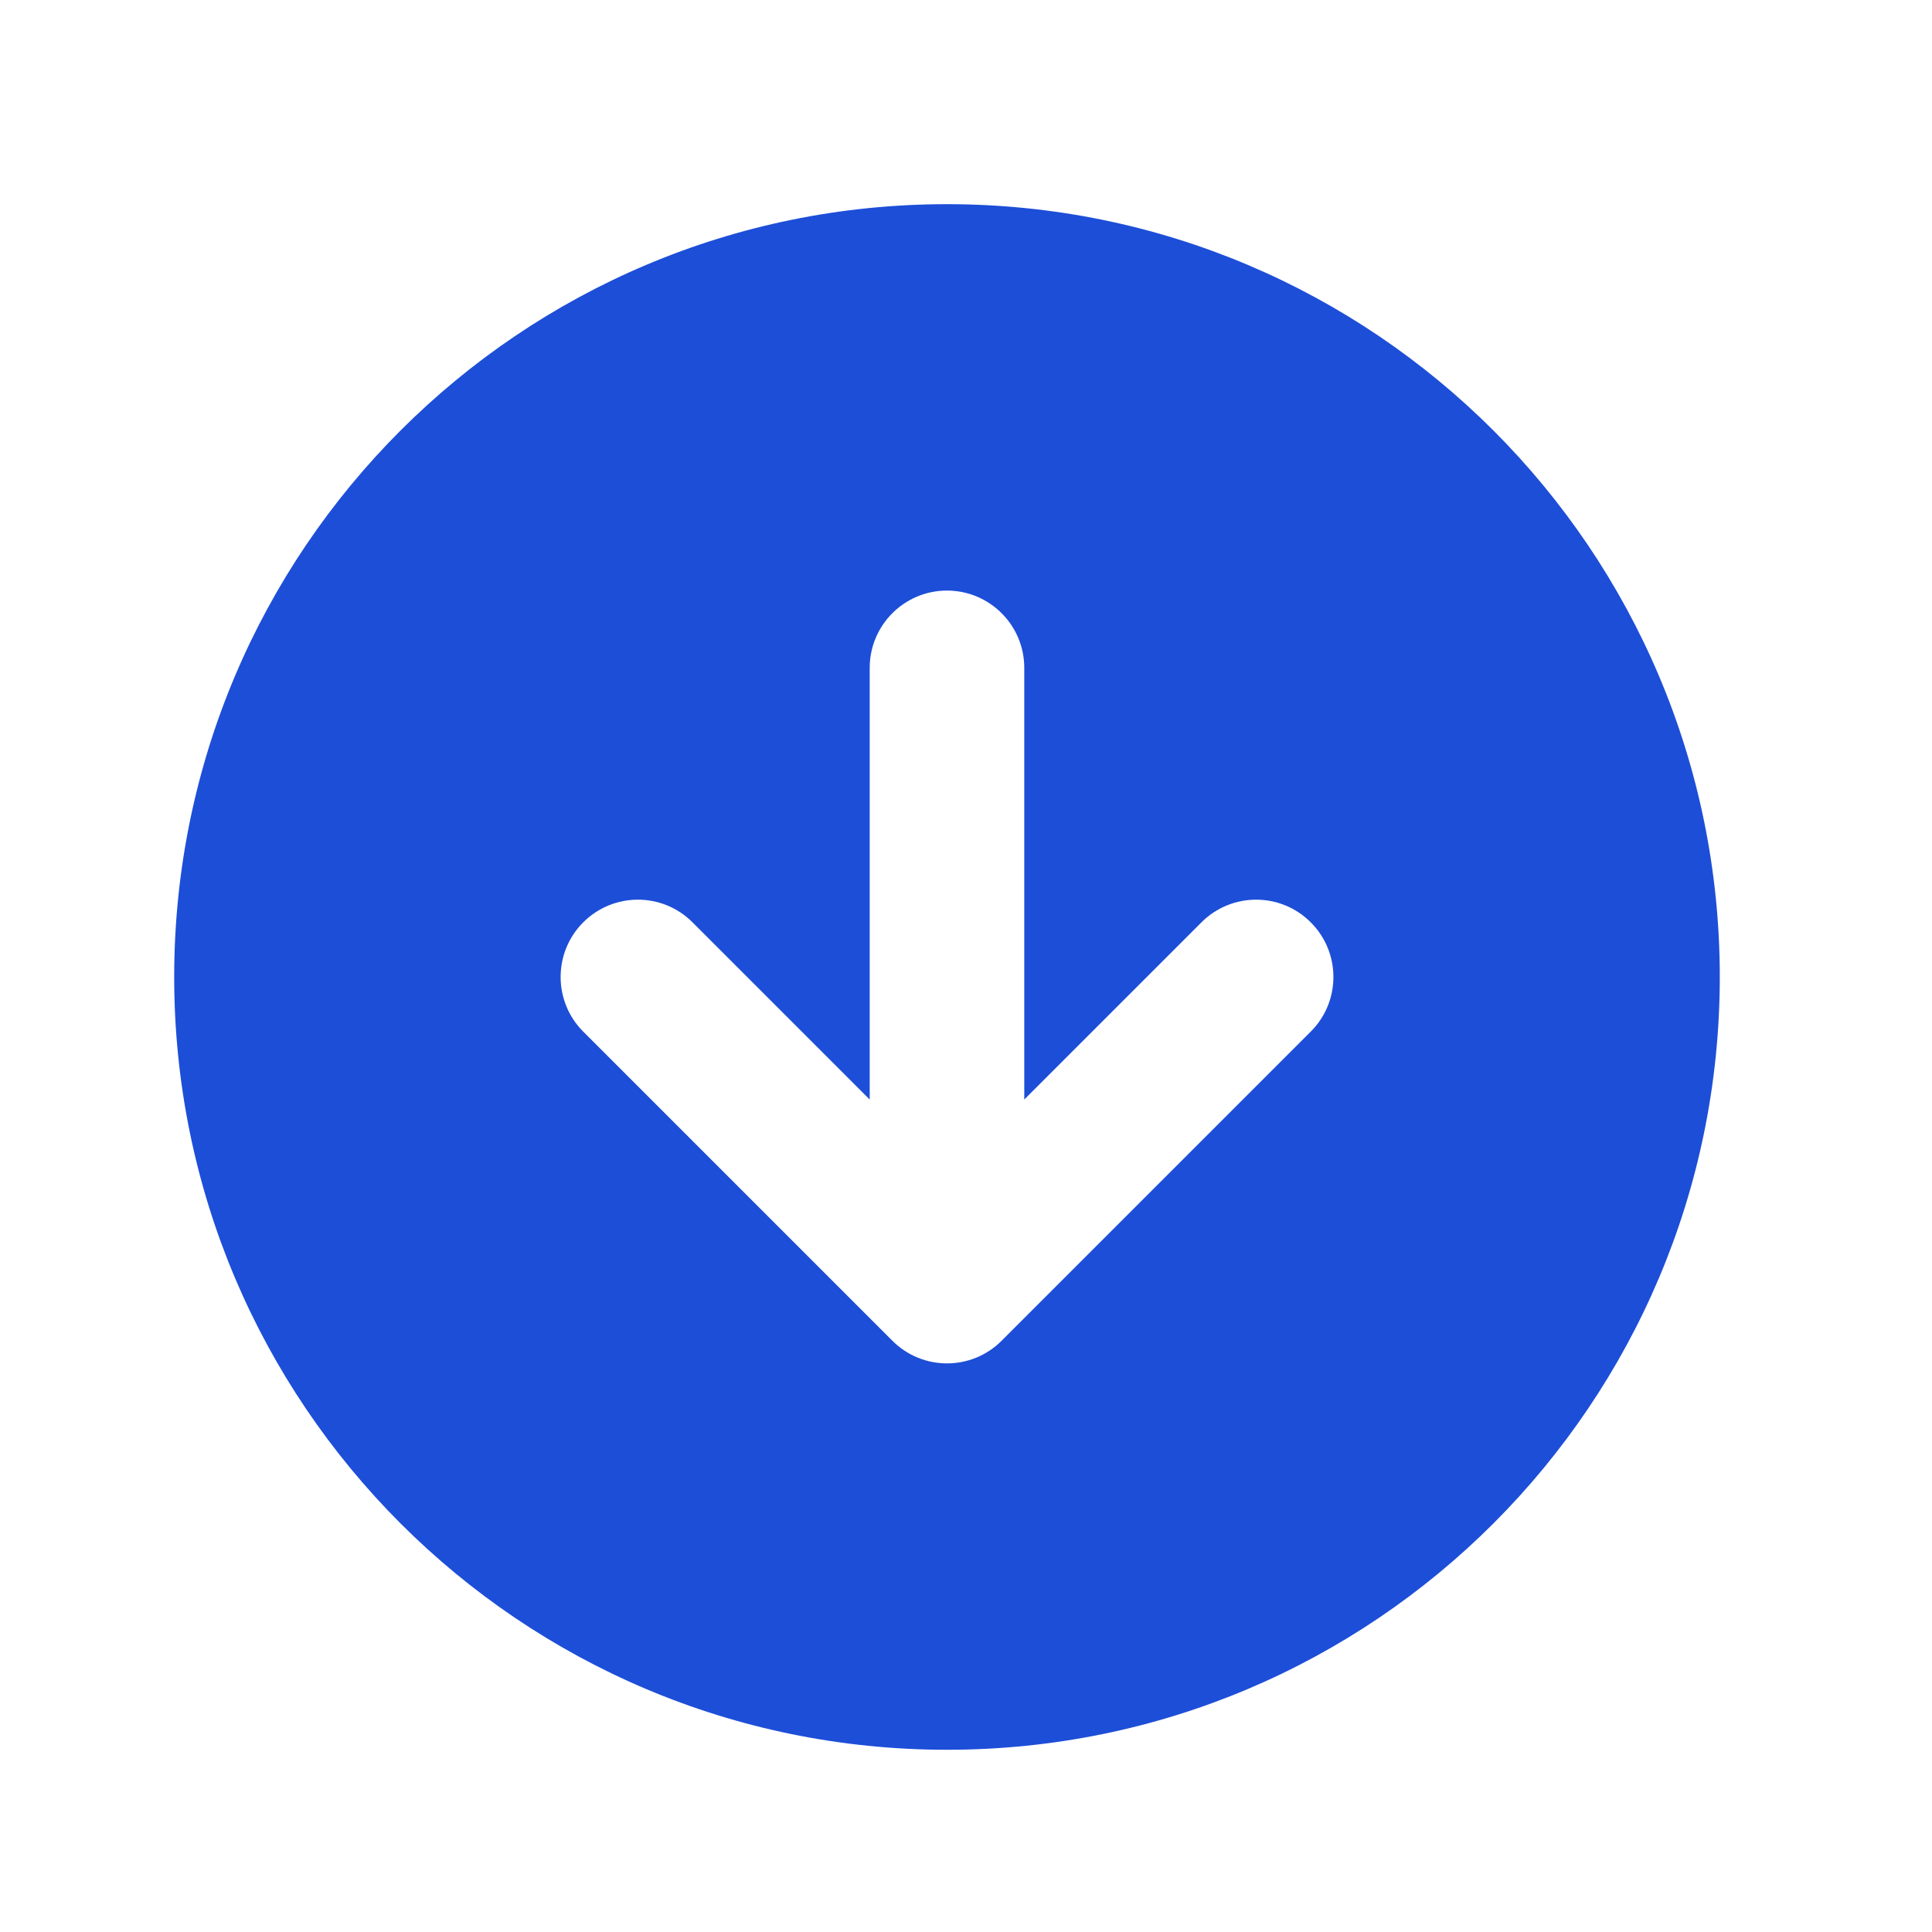 <svg width="25" height="25" viewBox="0 0 25 25" fill="none" xmlns="http://www.w3.org/2000/svg">
<path fill-rule="evenodd" clip-rule="evenodd" d="M12.254 22.642C6.731 22.642 2.254 18.165 2.254 12.642C2.254 7.119 6.731 2.642 12.254 2.642C17.777 2.642 22.254 7.119 22.254 12.642C22.254 18.165 17.777 22.642 12.254 22.642ZM12.961 17.349L16.961 13.349C17.352 12.959 17.352 12.325 16.961 11.935C16.571 11.544 15.938 11.544 15.547 11.935L13.254 14.228L13.254 8.642C13.254 8.09 12.806 7.642 12.254 7.642C11.702 7.642 11.254 8.09 11.254 8.642L11.254 14.228L8.961 11.935C8.571 11.544 7.938 11.544 7.547 11.935C7.157 12.325 7.157 12.959 7.547 13.349L11.547 17.349C11.938 17.74 12.571 17.74 12.961 17.349Z" fill="#1D4ED8"/>
</svg>
